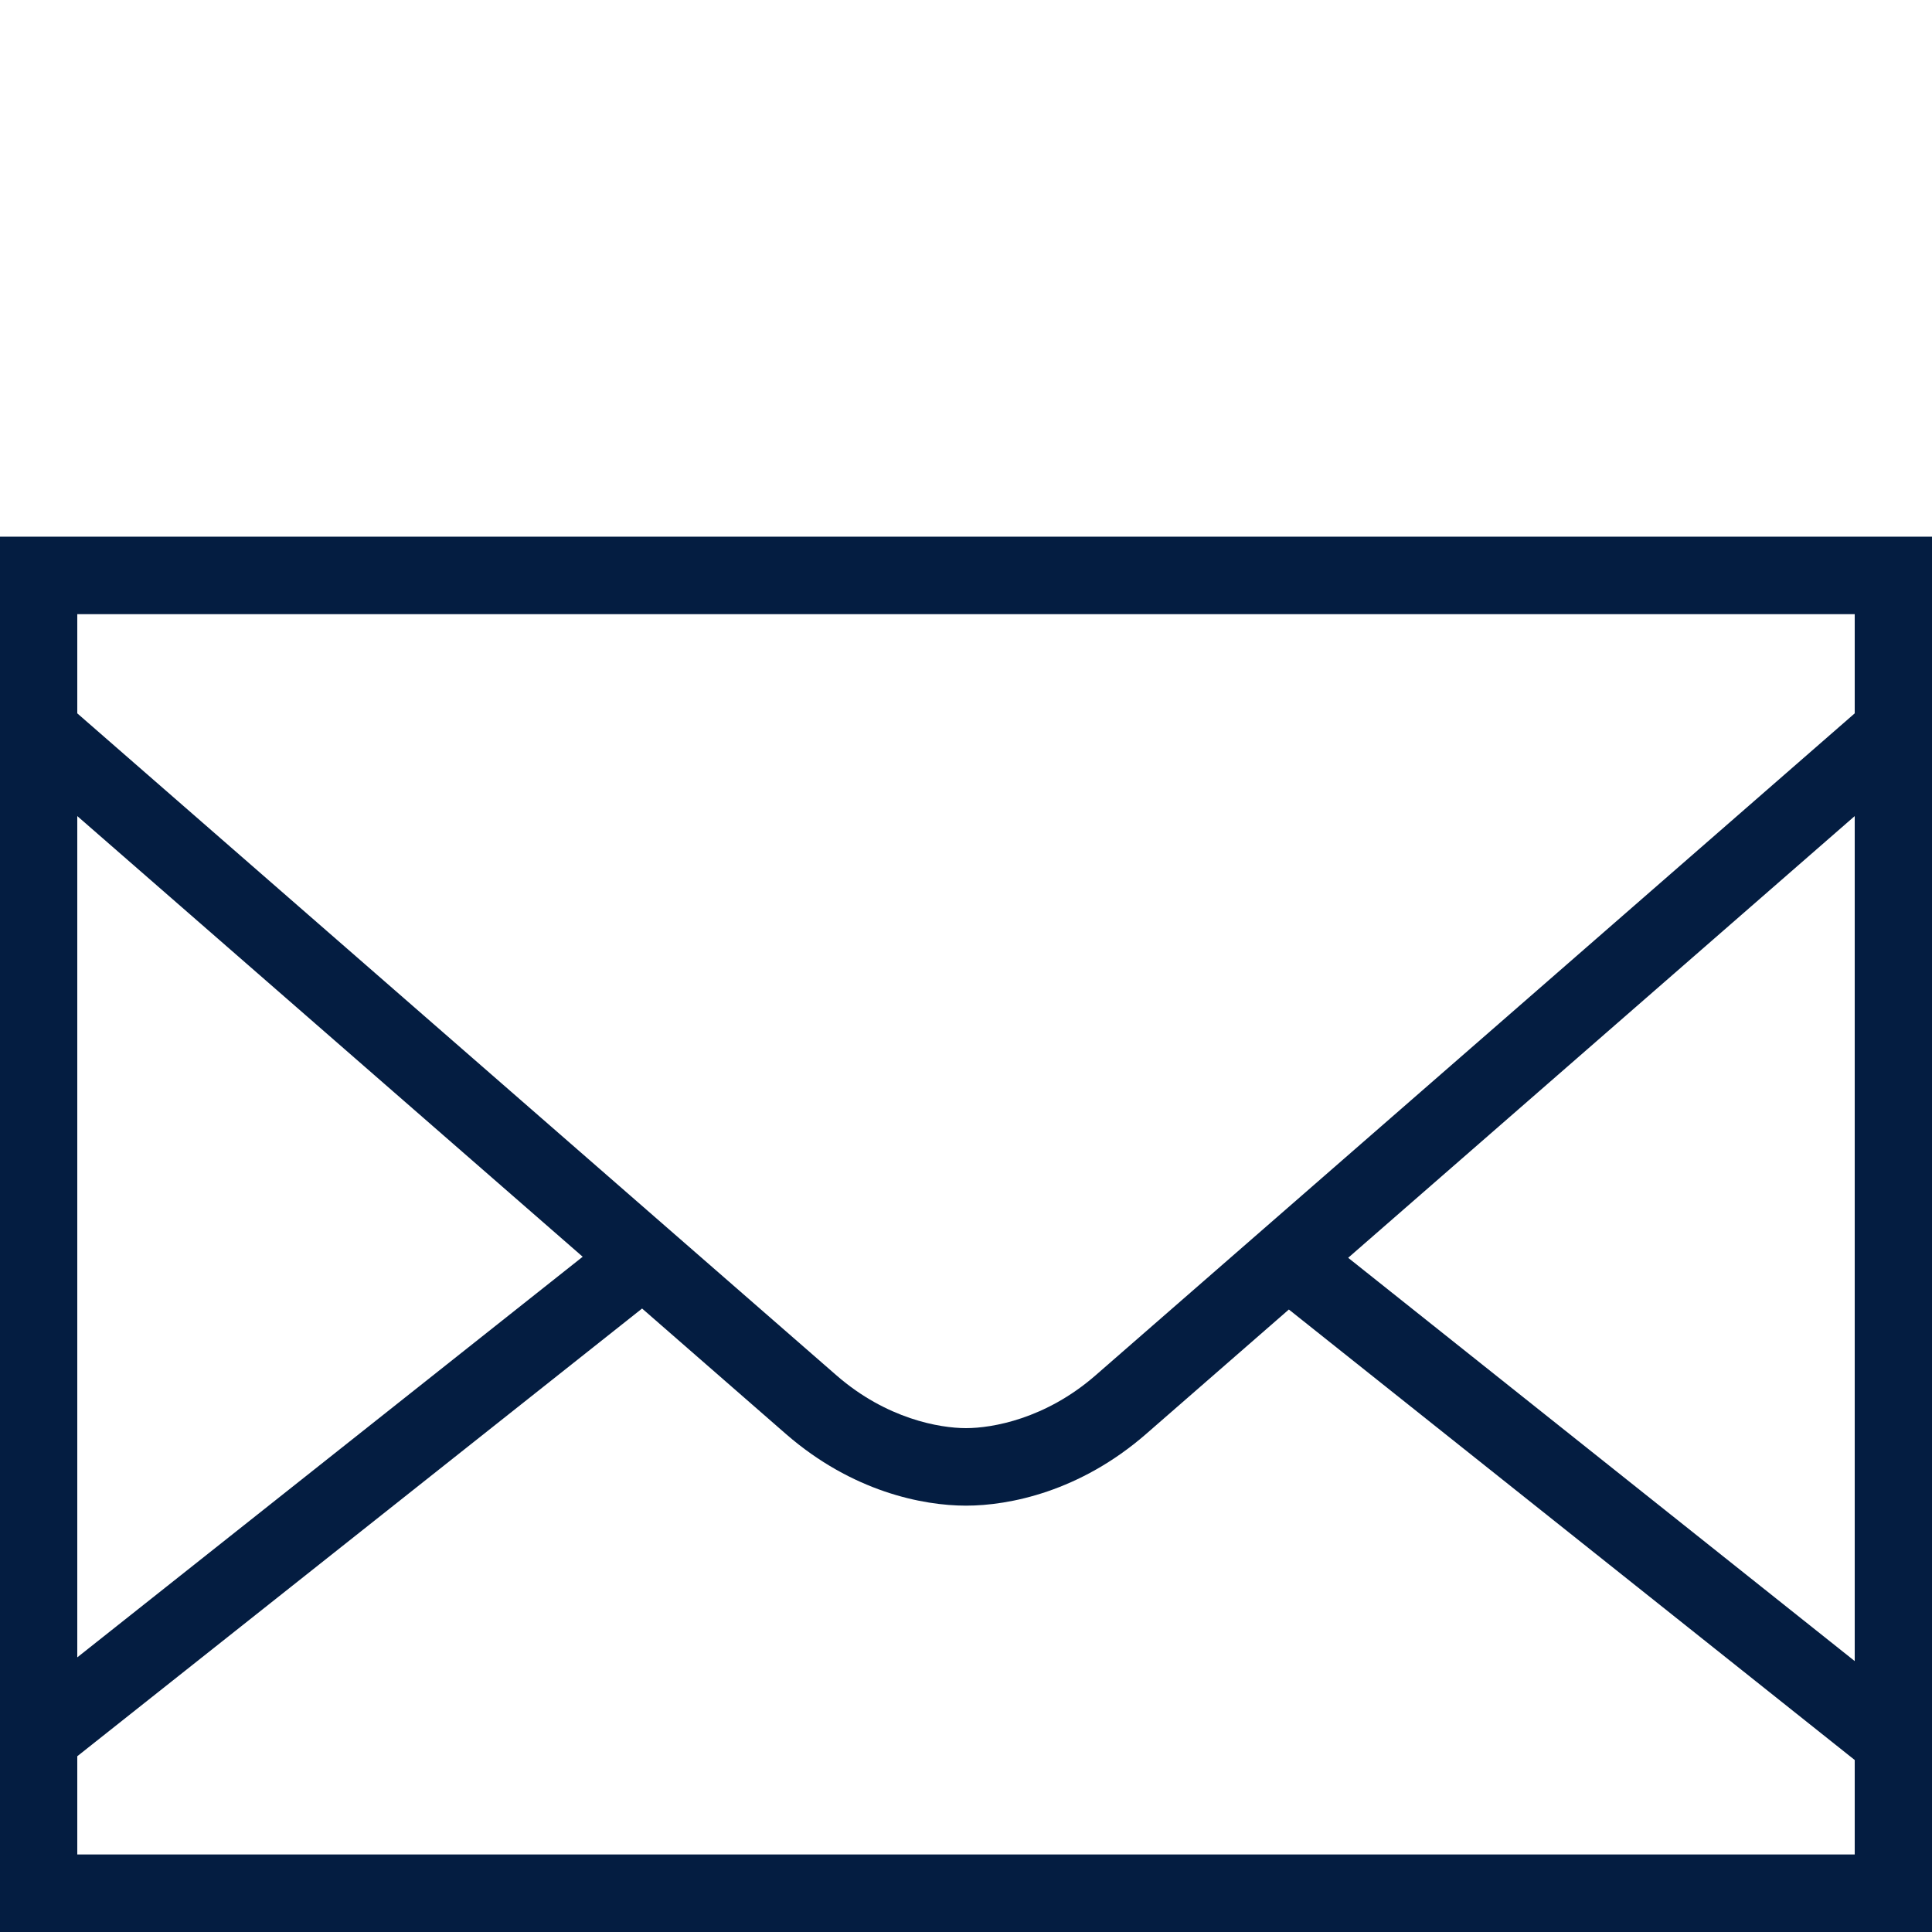 <?xml version="1.0" encoding="UTF-8"?>
<svg width="90px" height="90px" viewBox="0 0 90 90" version="1.1" xmlns="http://www.w3.org/2000/svg" xmlns:xlink="http://www.w3.org/1999/xlink">
    <title>icon - envelope</title>
    <g id="icon---envelope" stroke="none" stroke-width="1" fill="none" fill-rule="evenodd">
        <g id="icons8-envelope" transform="translate(0, 25)" fill="#041D41" fill-rule="nonzero">
            <path d="M0,0 L0,1.806 L0,65 L90,65 L90,0 L0,0 Z M3.6,3.611 L86.4,3.611 L86.4,8.231 C85.605,8.924 53.671,36.778 51.022,39.08 C48.697,41.101 46.22,41.528 45,41.528 C43.78,41.528 41.303,41.101 38.978,39.08 C38.309,38.499 33.517,34.319 30.048,31.294 L30.023,31.262 L30.016,31.266 C19.735,22.301 4.123,8.687 3.6,8.231 L3.6,3.611 Z M3.6,13.016 C6.389,15.448 17.712,25.319 27.144,33.544 L3.6,52.206 L3.6,13.016 Z M86.4,13.016 L86.4,52.379 L62.803,33.593 C72.23,25.373 83.605,15.454 86.4,13.016 Z M29.911,35.956 C32.136,37.896 36.113,41.367 36.622,41.81 C39.697,44.483 42.98,45.139 45,45.139 C47.02,45.139 50.303,44.483 53.378,41.81 C53.883,41.37 57.841,37.919 60.04,36.002 L86.4,56.988 L86.4,61.389 L3.6,61.389 L3.6,56.812 L29.911,35.956 Z" id="Shape"></path>
        </g>
    </g>
</svg>